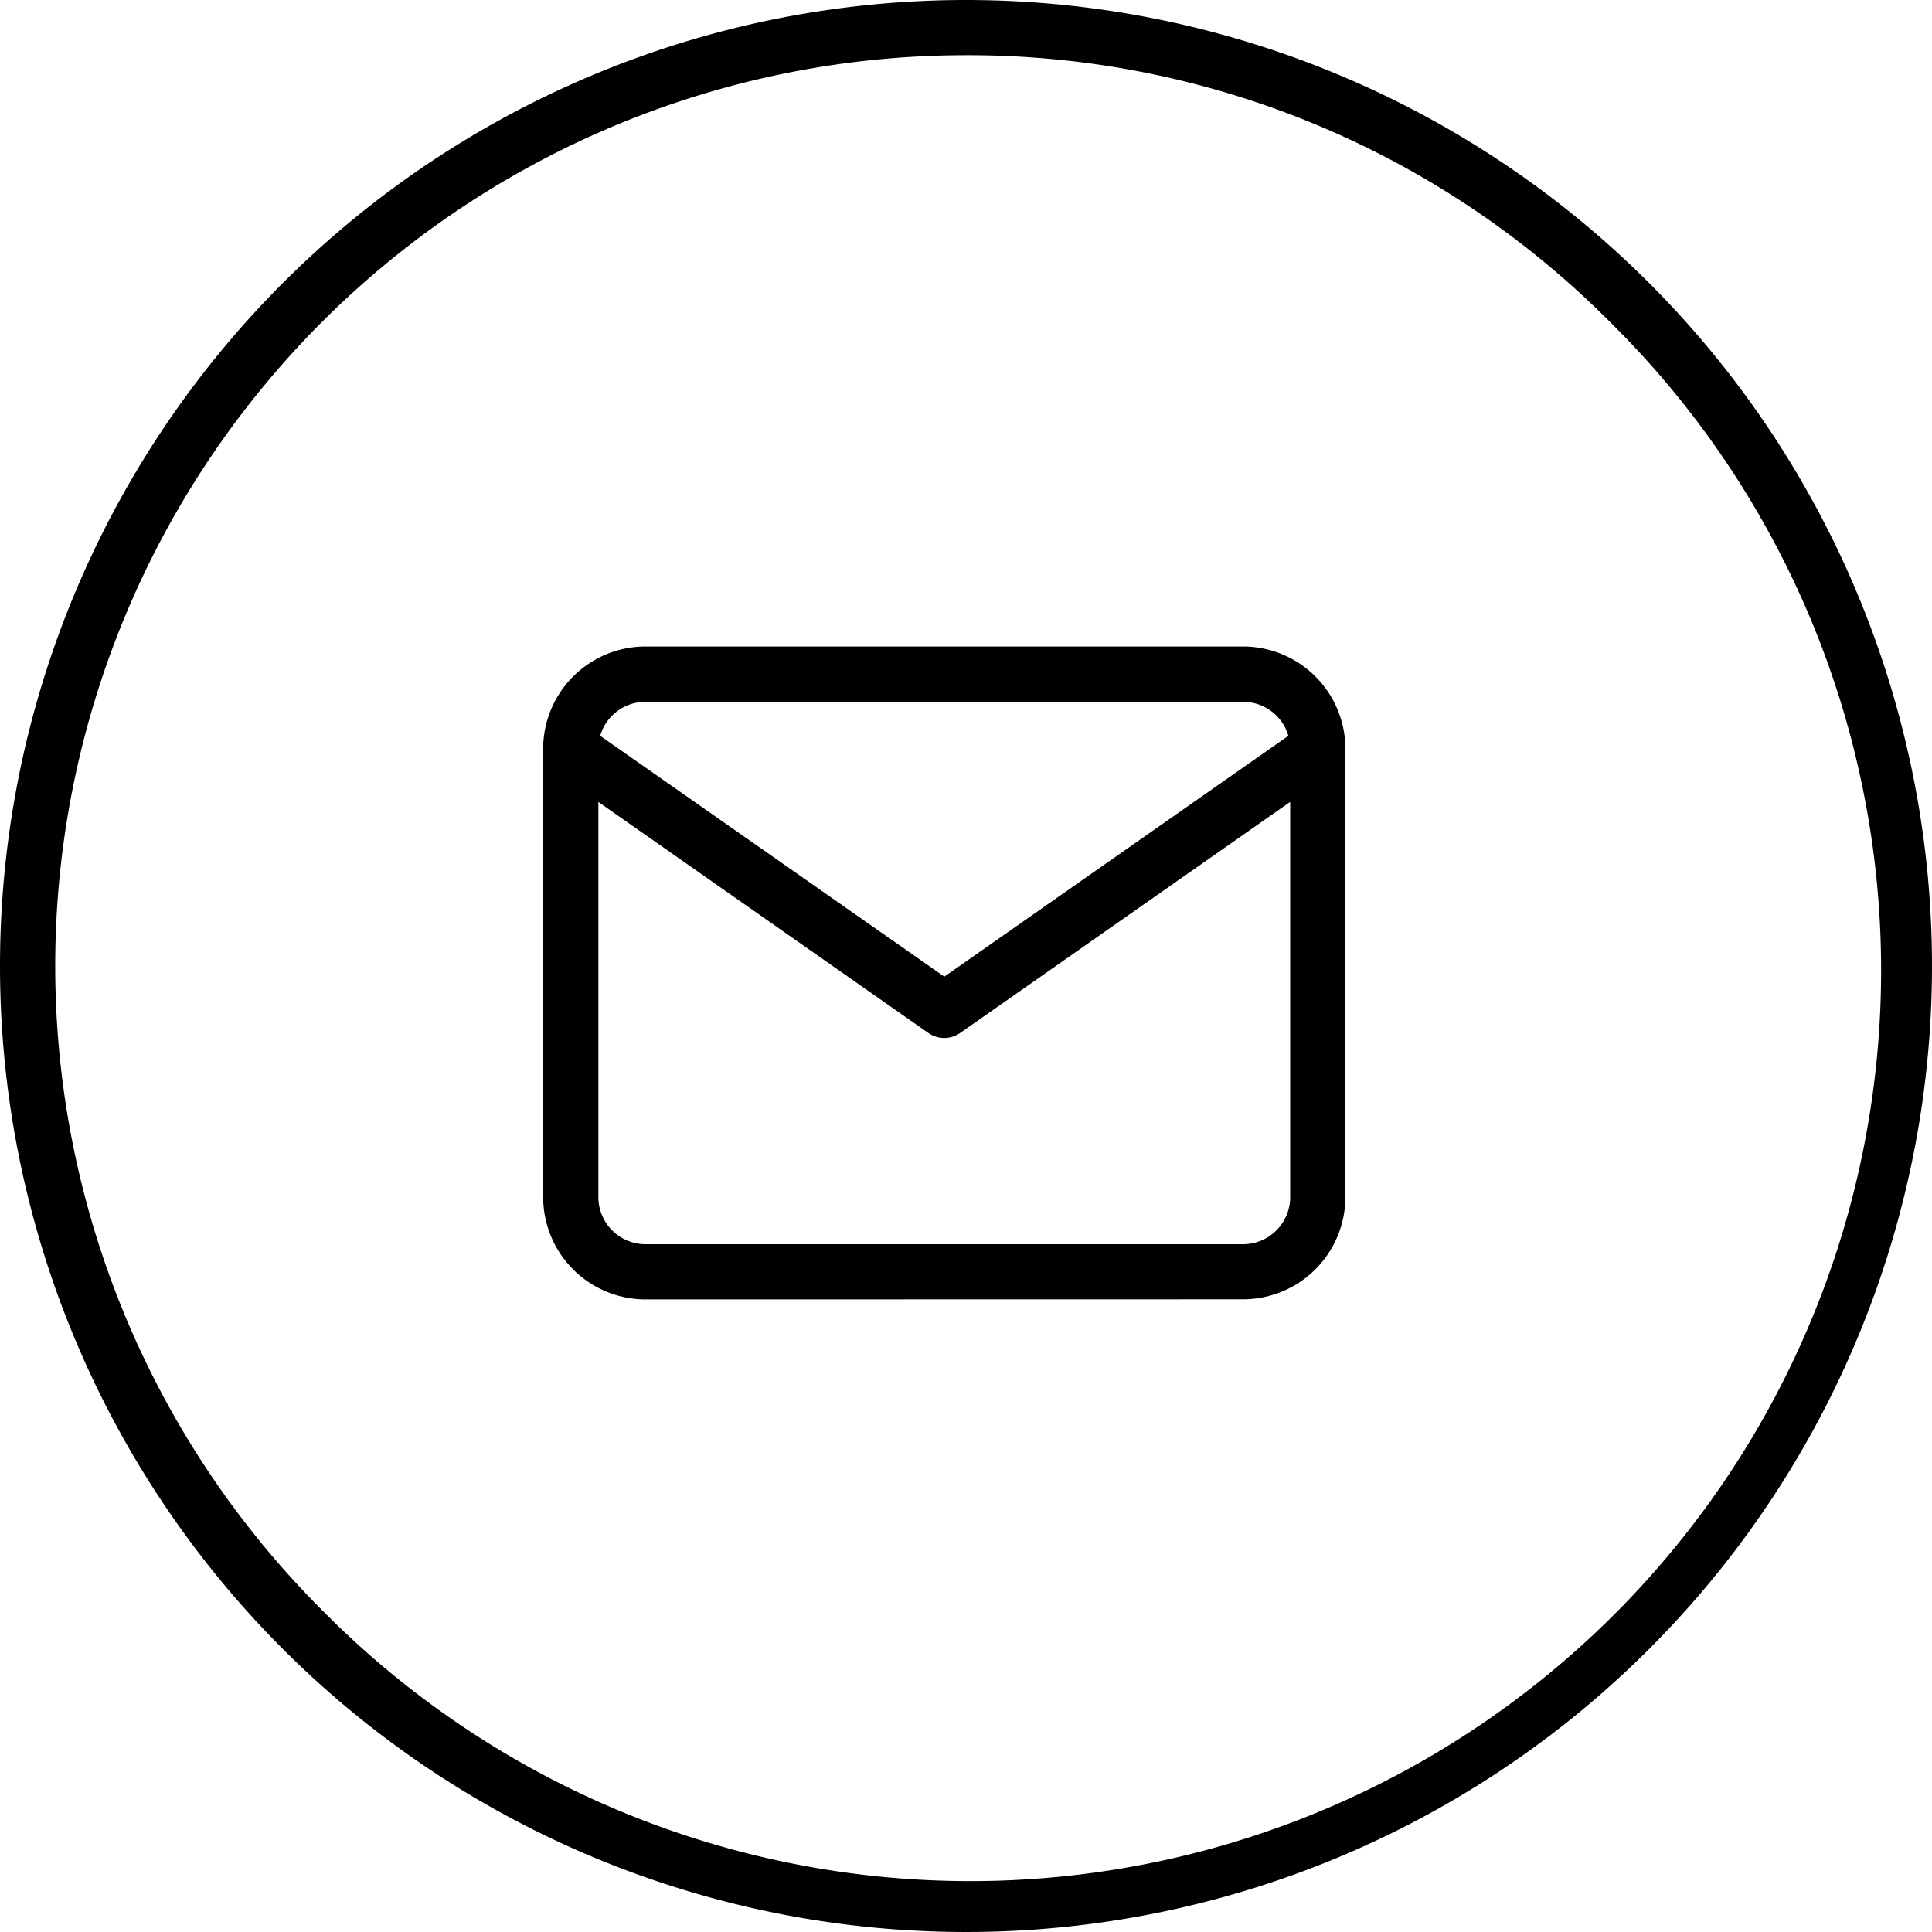 <svg xmlns="http://www.w3.org/2000/svg" viewBox="0 0 35 35"><path d="M17.5 1A16.5 16.5 0 005.833 29.167 16.5 16.5 0 1029.167 5.833 16.392 16.392 0 0017.5 1m0-1A17.5 17.5 0 110 17.5 17.5 17.5 0 0117.5 0z"/><path data-name="mail_icon" d="M11.693 23.54a1.855 1.855 0 01-1.853-1.853v-8.1-.048a1.855 1.855 0 011.853-1.827H22.52a1.855 1.855 0 011.853 1.828v8.145a1.855 1.855 0 01-1.853 1.853zm-.853-1.853a.854.854 0 00.853.853H22.52a.854.854 0 00.853-.853v-7.16l-5.98 4.187a.5.5 0 01-.287.09.5.5 0 01-.287-.09l-5.979-4.186zm6.267-3.994l6.233-4.363a.854.854 0 00-.82-.616H11.693a.855.855 0 00-.82.616z"/></svg>